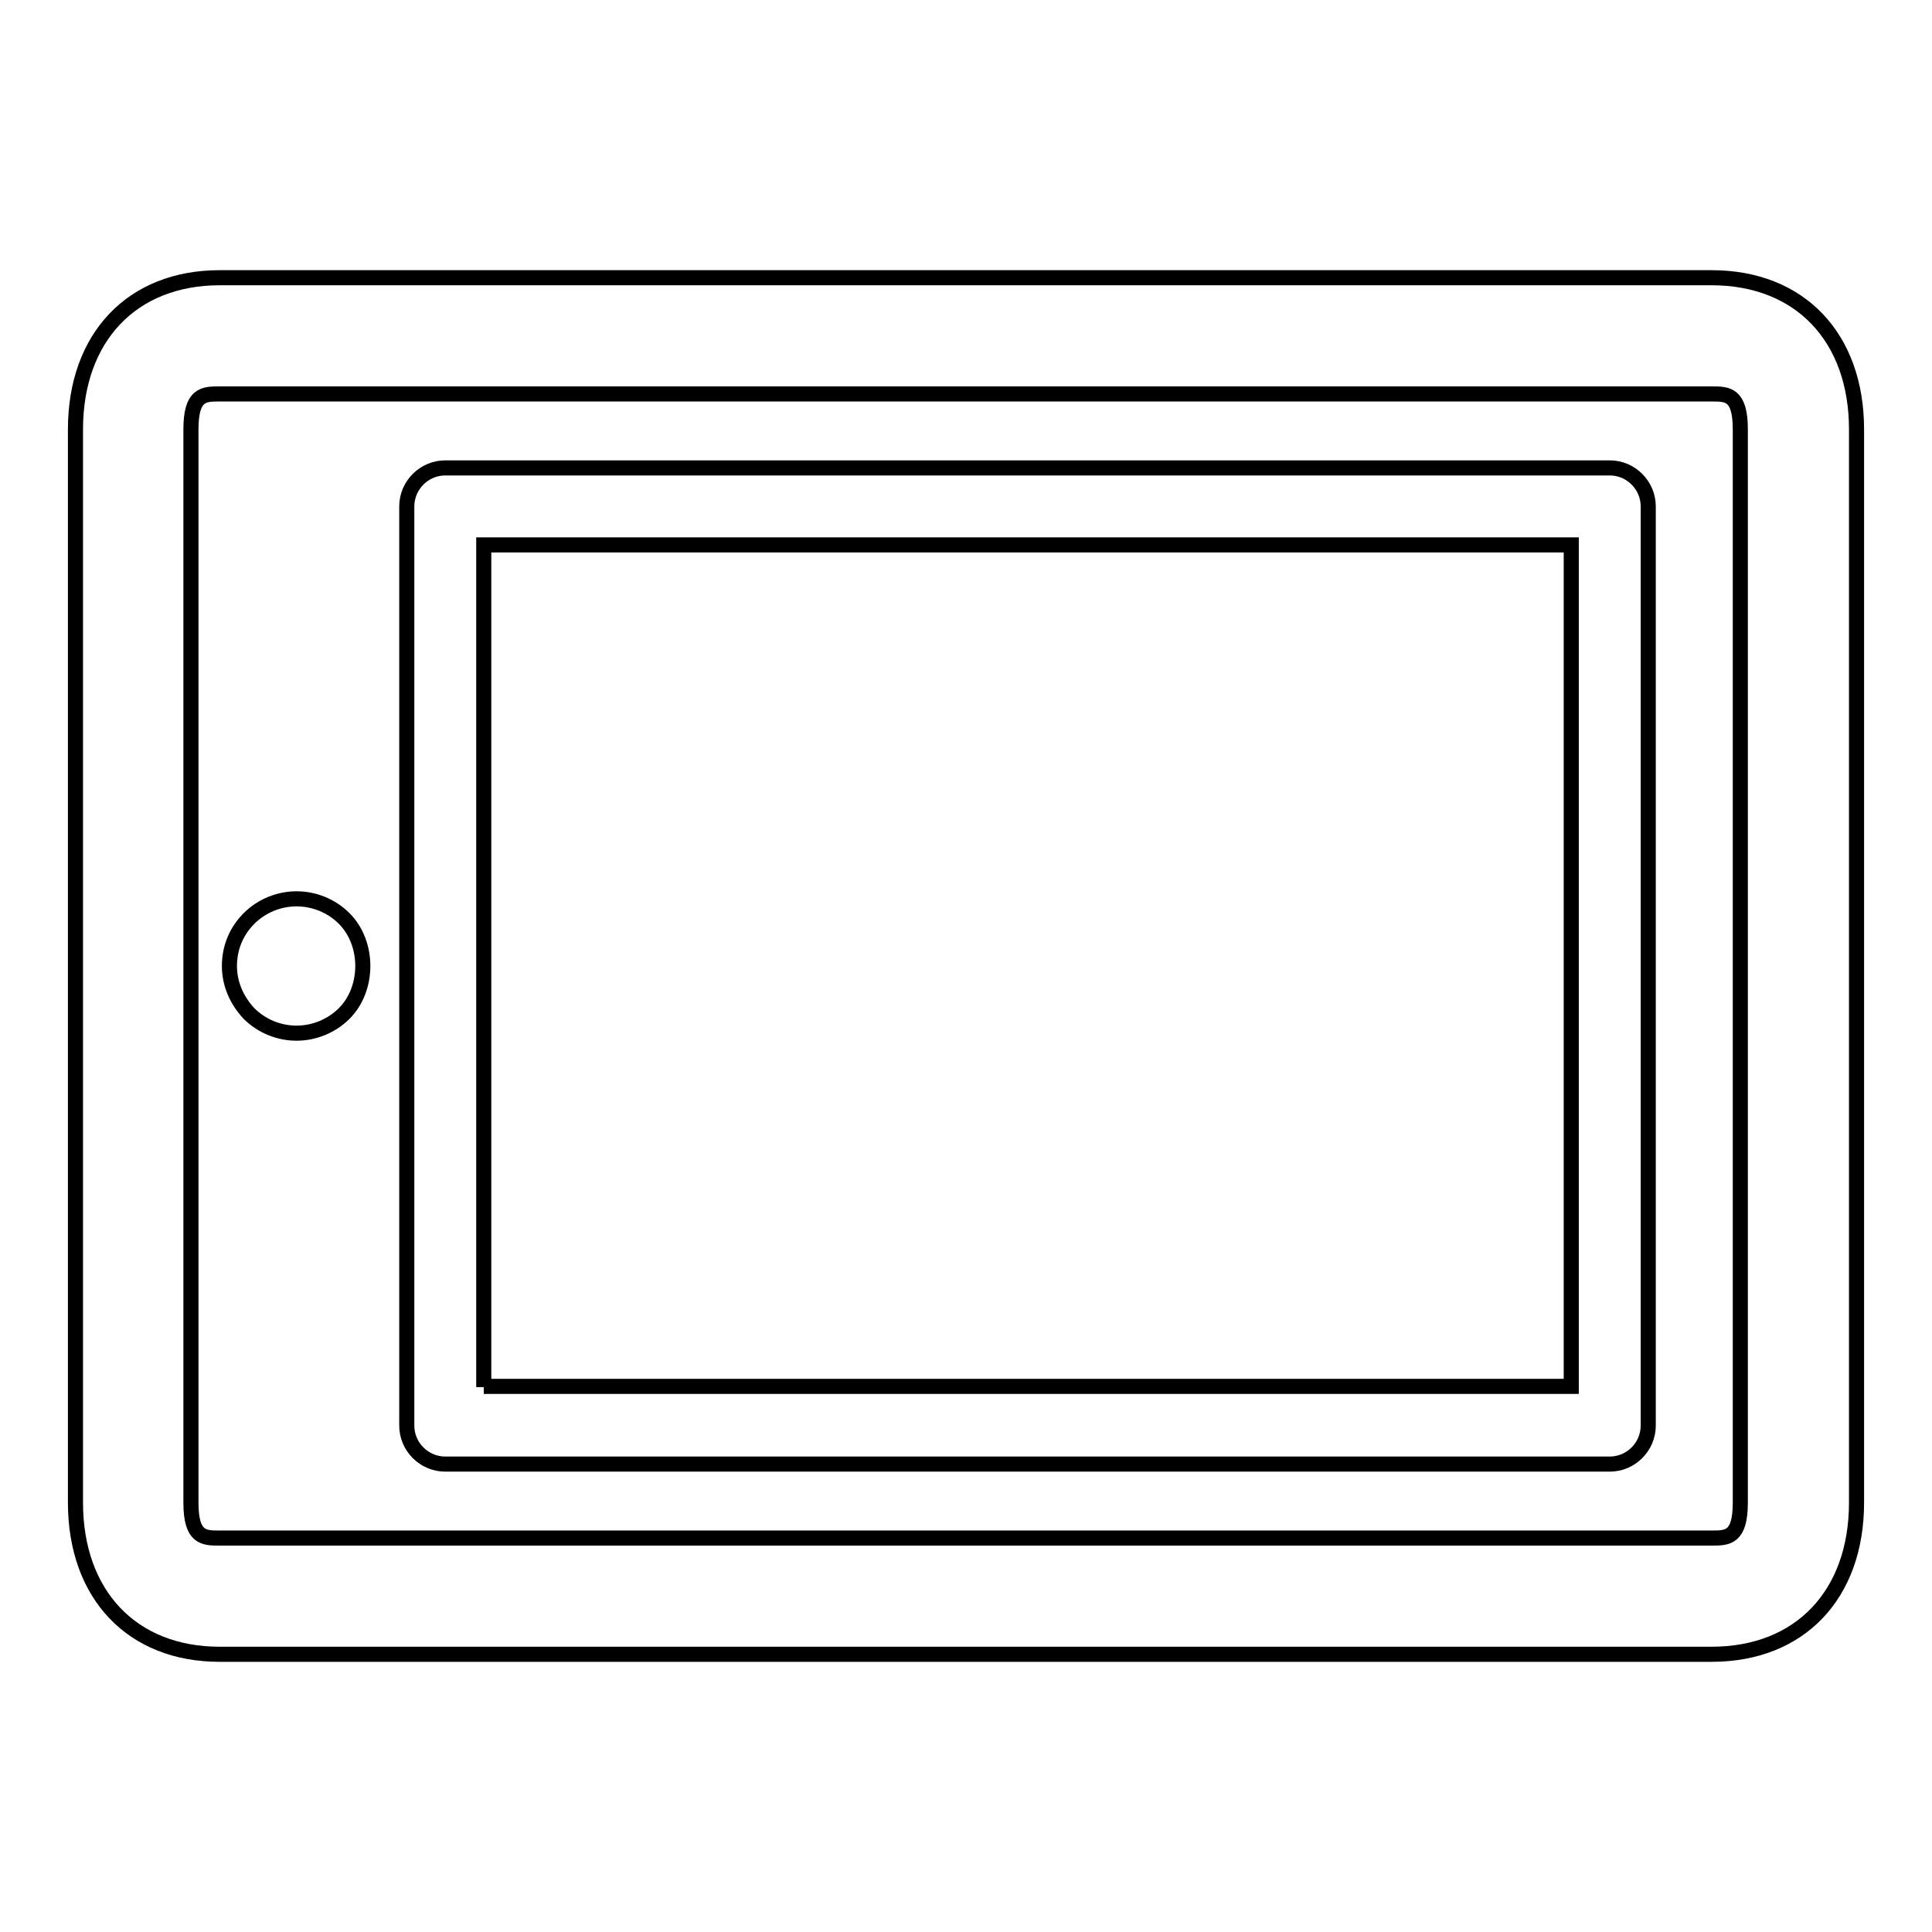 <?xml version="1.0" encoding="utf-8"?>
<!-- Svg Vector Icons : http://www.onlinewebfonts.com/icon -->
<!DOCTYPE svg PUBLIC "-//W3C//DTD SVG 1.1//EN" "http://www.w3.org/Graphics/SVG/1.1/DTD/svg11.dtd">
<svg version="1.1" xmlns="http://www.w3.org/2000/svg" xmlns:xlink="http://www.w3.org/1999/xlink" x="0px" y="0px" viewBox="0 0 256 256" enable-background="new 0 0 256 256" xml:space="preserve">
<g><g><path stroke-width="2" fill-opacity="0" stroke="#000000"  d="M246,199.1V56.9c0-12.2-7.5-20.1-19.2-20.1H29.1C17.5,36.8,10,44.7,10,56.9v142.2c0,12.2,7.5,20.1,19.1,20.1h197.7C238.5,219.2,246,211.3,246,199.1z M29.1,203.8c-2.1,0-3.8,0-3.8-4.7V56.9c0-4.7,1.7-4.7,3.8-4.7h197.7c2.1,0,3.8,0,3.8,4.7v142.2c0,4.7-1.7,4.7-3.8,4.7H29.1L29.1,203.8z"/><path stroke-width="2" fill-opacity="0" stroke="#000000"  d="M218.4,188.9V67.1c0-2.8-2.3-5.1-5.1-5.1H59c-2.8,0-5.1,2.3-5.1,5.1v121.8c0,2.8,2.3,5.1,5.1,5.1h154.3C216.1,194,218.4,191.7,218.4,188.9z M64.1,183.8V72.2h144.1v111.5H64.1z"/><path stroke-width="2" fill-opacity="0" stroke="#000000"  d="M45.6,121.7c-1.7-1.7-4-2.6-6.3-2.6s-4.6,0.9-6.3,2.6c-1.7,1.7-2.6,3.9-2.6,6.3c0,2.4,1,4.6,2.6,6.3c1.7,1.7,4,2.6,6.3,2.6c2.4,0,4.7-1,6.3-2.6C48.9,131,48.9,125,45.6,121.7z"/></g></g>
</svg>